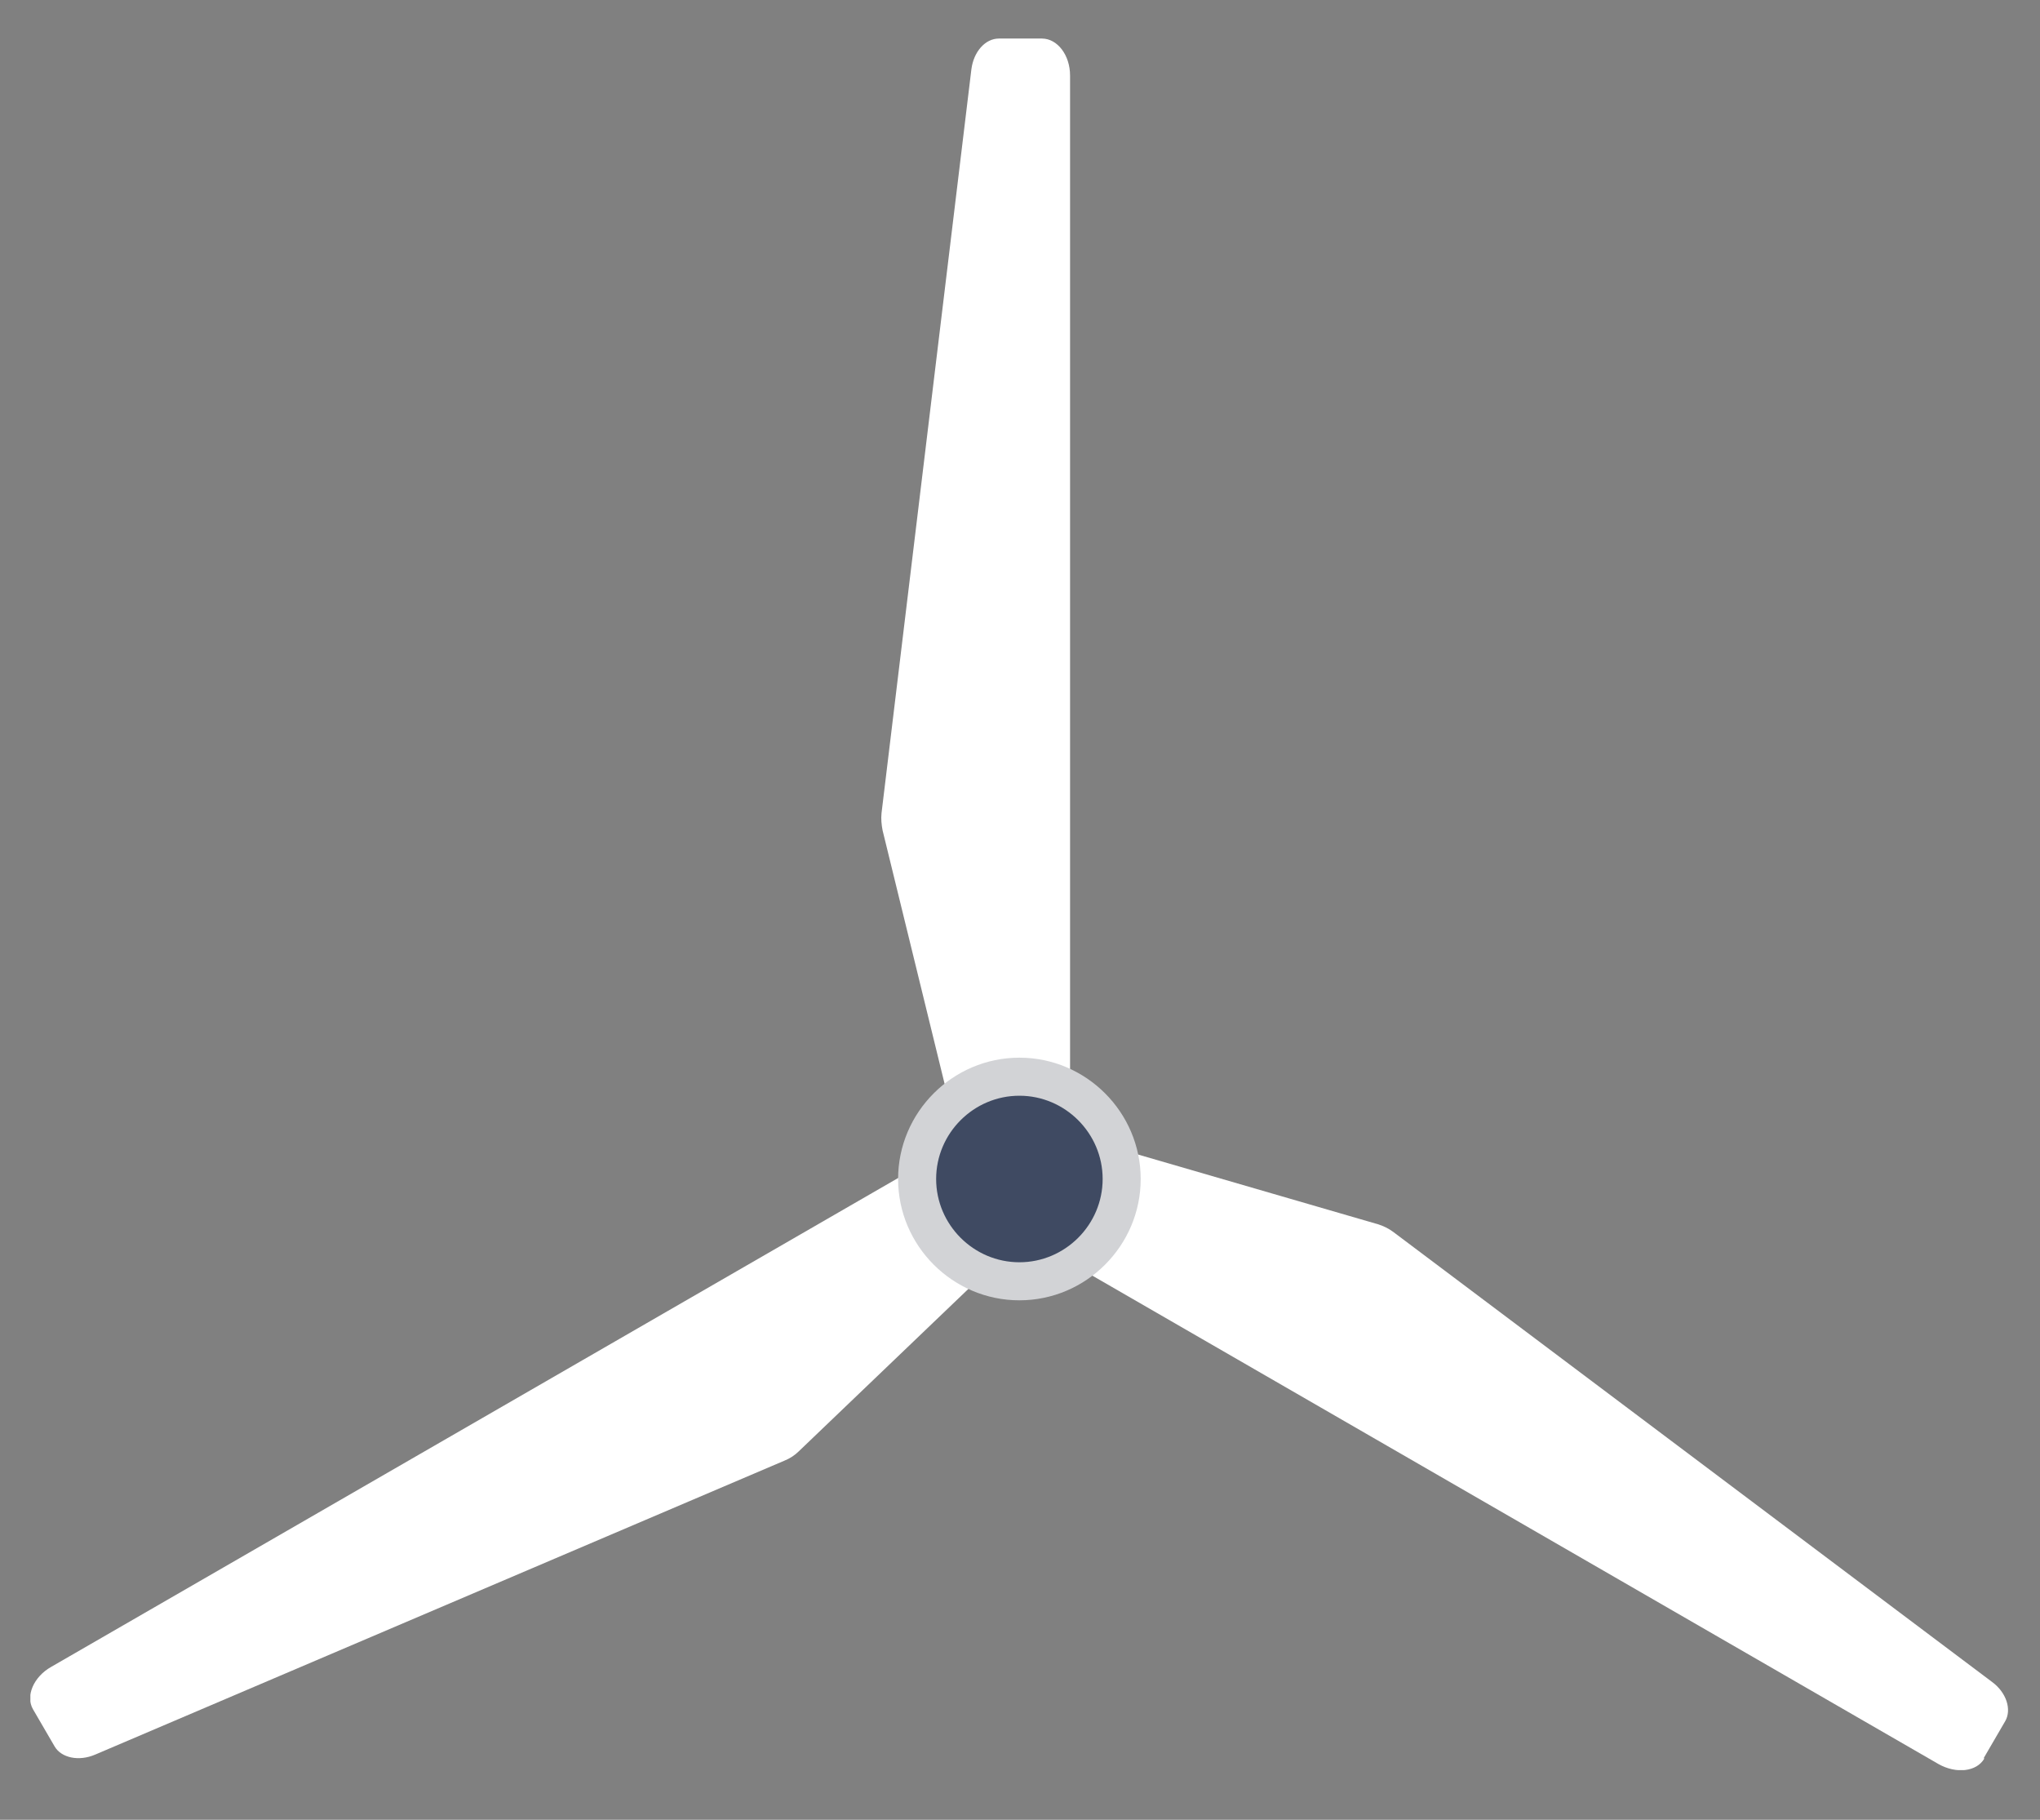 <svg width="37" height="33" viewBox="0 0 37 33" fill="none" xmlns="http://www.w3.org/2000/svg">
<rect x="0" y="0" width="37" height="33" fill="#808080" stroke="none"/>
<g clip-path="url(#clip0_1024_139951)">
<path d="M18.898 0.699H18.118C17.868 0.699 17.658 0.939 17.618 1.259L15.988 14.749C15.978 14.849 15.988 14.959 16.008 15.059L17.398 20.739C17.468 21.019 17.658 21.199 17.878 21.199H18.898C19.178 21.199 19.408 20.899 19.408 20.529V1.369C19.408 0.999 19.178 0.699 18.898 0.699Z" fill="white"/>
<path d="M0.599 30.997L0.989 31.667C1.109 31.877 1.429 31.947 1.729 31.817L14.229 26.487C14.329 26.447 14.419 26.387 14.489 26.317L18.709 22.277C18.909 22.077 18.979 21.817 18.869 21.627L18.359 20.747C18.219 20.507 17.849 20.457 17.529 20.647L0.929 30.227C0.609 30.407 0.459 30.757 0.599 30.997Z" fill="white"/>
<path d="M35.98 31.88L36.37 31.21C36.49 31 36.39 30.69 36.13 30.5L25.27 22.34C25.19 22.28 25.09 22.23 24.99 22.2L19.38 20.57C19.11 20.49 18.85 20.57 18.74 20.76L18.23 21.64C18.09 21.88 18.23 22.23 18.56 22.41L35.16 31.99C35.48 32.17 35.85 32.13 35.99 31.89L35.98 31.88Z" fill="white"/>
<path d="M18.491 23.231C19.512 23.231 20.341 22.403 20.341 21.381C20.341 20.36 19.512 19.531 18.491 19.531C17.469 19.531 16.641 20.36 16.641 21.381C16.641 22.403 17.469 23.231 18.491 23.231Z" fill="#3F4A62"/>
<path d="M18.489 23.58C17.279 23.58 16.289 22.59 16.289 21.38C16.289 20.17 17.279 19.18 18.489 19.18C19.699 19.18 20.689 20.17 20.689 21.38C20.689 22.59 19.699 23.58 18.489 23.58ZM18.489 19.87C17.659 19.87 16.979 20.55 16.979 21.38C16.979 22.21 17.659 22.89 18.489 22.89C19.319 22.89 19.999 22.21 19.999 21.38C19.999 20.55 19.319 19.87 18.489 19.87Z" fill="#D2D3D6"/>
</g>
<defs>
<clipPath id="clip0_1024_139951">
<rect width="35.87" height="31.4" fill="white" transform="translate(0.551 0.699)"/>
</clipPath>
</defs>
</svg>
